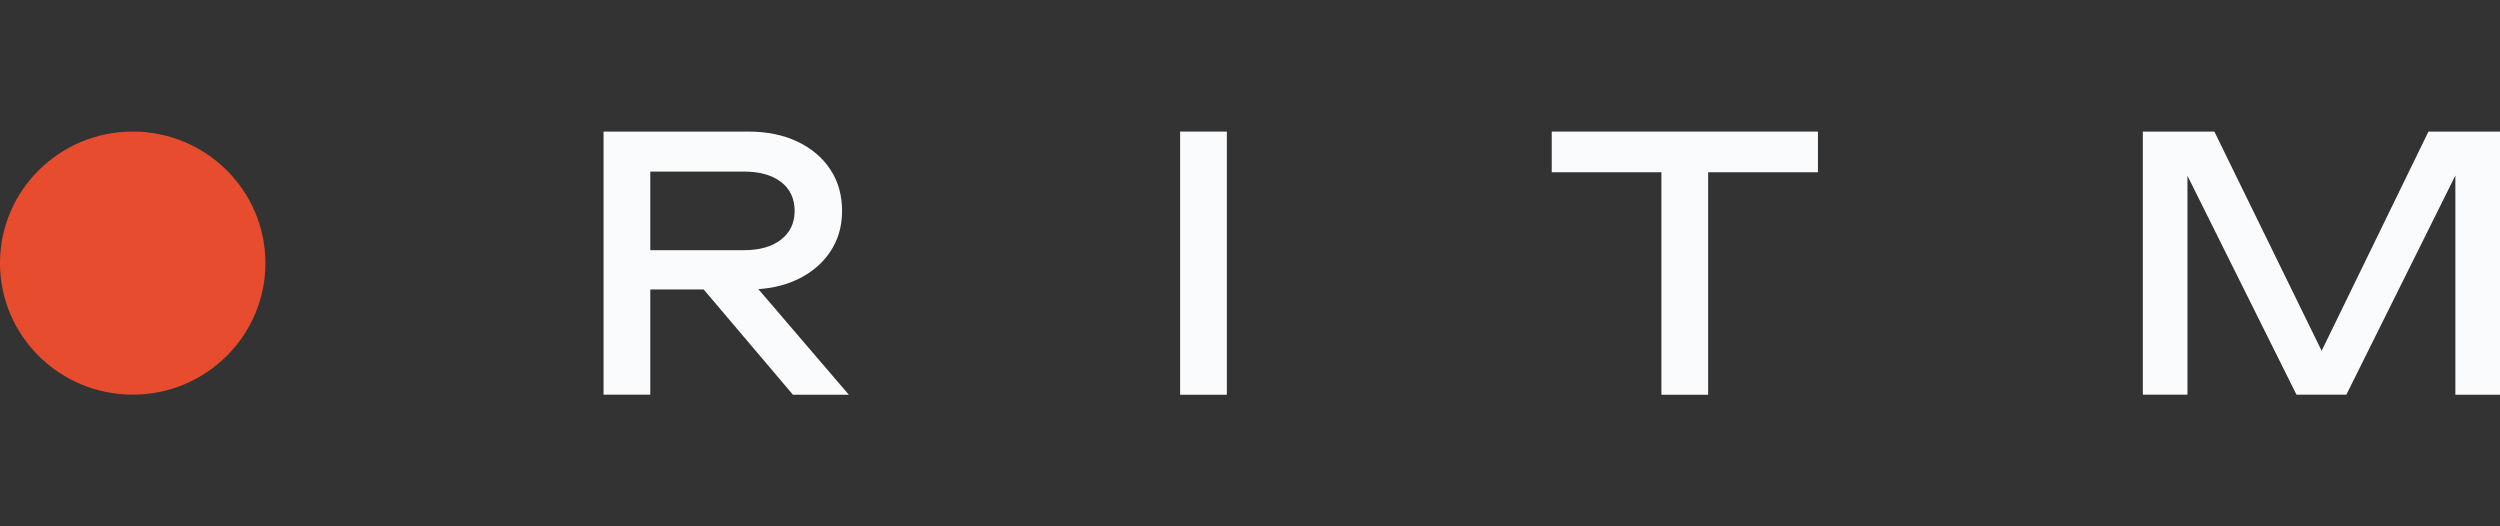 <svg width="133" height="28" viewBox="0 0 133 28" fill="none" xmlns="http://www.w3.org/2000/svg">
<rect x="0" y="0" width="133" height="28" fill="#333333" stroke="none"/>
<path d="M7.06 20.995C10.959 20.995 14.12 17.862 14.12 13.997C14.12 10.133 10.959 7 7.06 7C3.161 7 0 10.133 0 13.997C0 17.862 3.161 20.995 7.06 20.995Z" fill="#E74C2E"/>
<path d="M33.837 13.309H39.583C40.409 13.309 41.067 13.125 41.549 12.747C42.031 12.374 42.275 11.864 42.275 11.218C42.275 10.572 42.031 10.047 41.549 9.679C41.067 9.311 40.409 9.128 39.583 9.128H33.482L34.595 7.746V20.995H32.109V7H39.81C40.802 7 41.671 7.179 42.418 7.531C43.166 7.888 43.749 8.376 44.167 9.007C44.586 9.637 44.798 10.373 44.798 11.218C44.798 12.064 44.586 12.763 44.167 13.393C43.749 14.024 43.16 14.512 42.418 14.869C41.671 15.221 40.802 15.4 39.81 15.4H33.842V13.309H33.837ZM36.625 14.449H39.545L45.158 21H42.185L36.63 14.449H36.625Z" fill="#FAFBFC"/>
<path d="M62.782 7H65.268V21H62.782V7Z" fill="#FAFBFC"/>
<path d="M82.552 7H96.714V9.164H82.552V7ZM88.388 8.14H90.873V21H88.388V8.14Z" fill="#FAFBFC"/>
<path d="M133 7V21H130.626V7.746L131.399 7.783L124.827 20.995H122.172L115.599 7.798L116.373 7.762V20.995H113.999V7H117.804L124.133 19.934H122.892L129.194 7H133Z" fill="#FAFBFC"/>
</svg>
